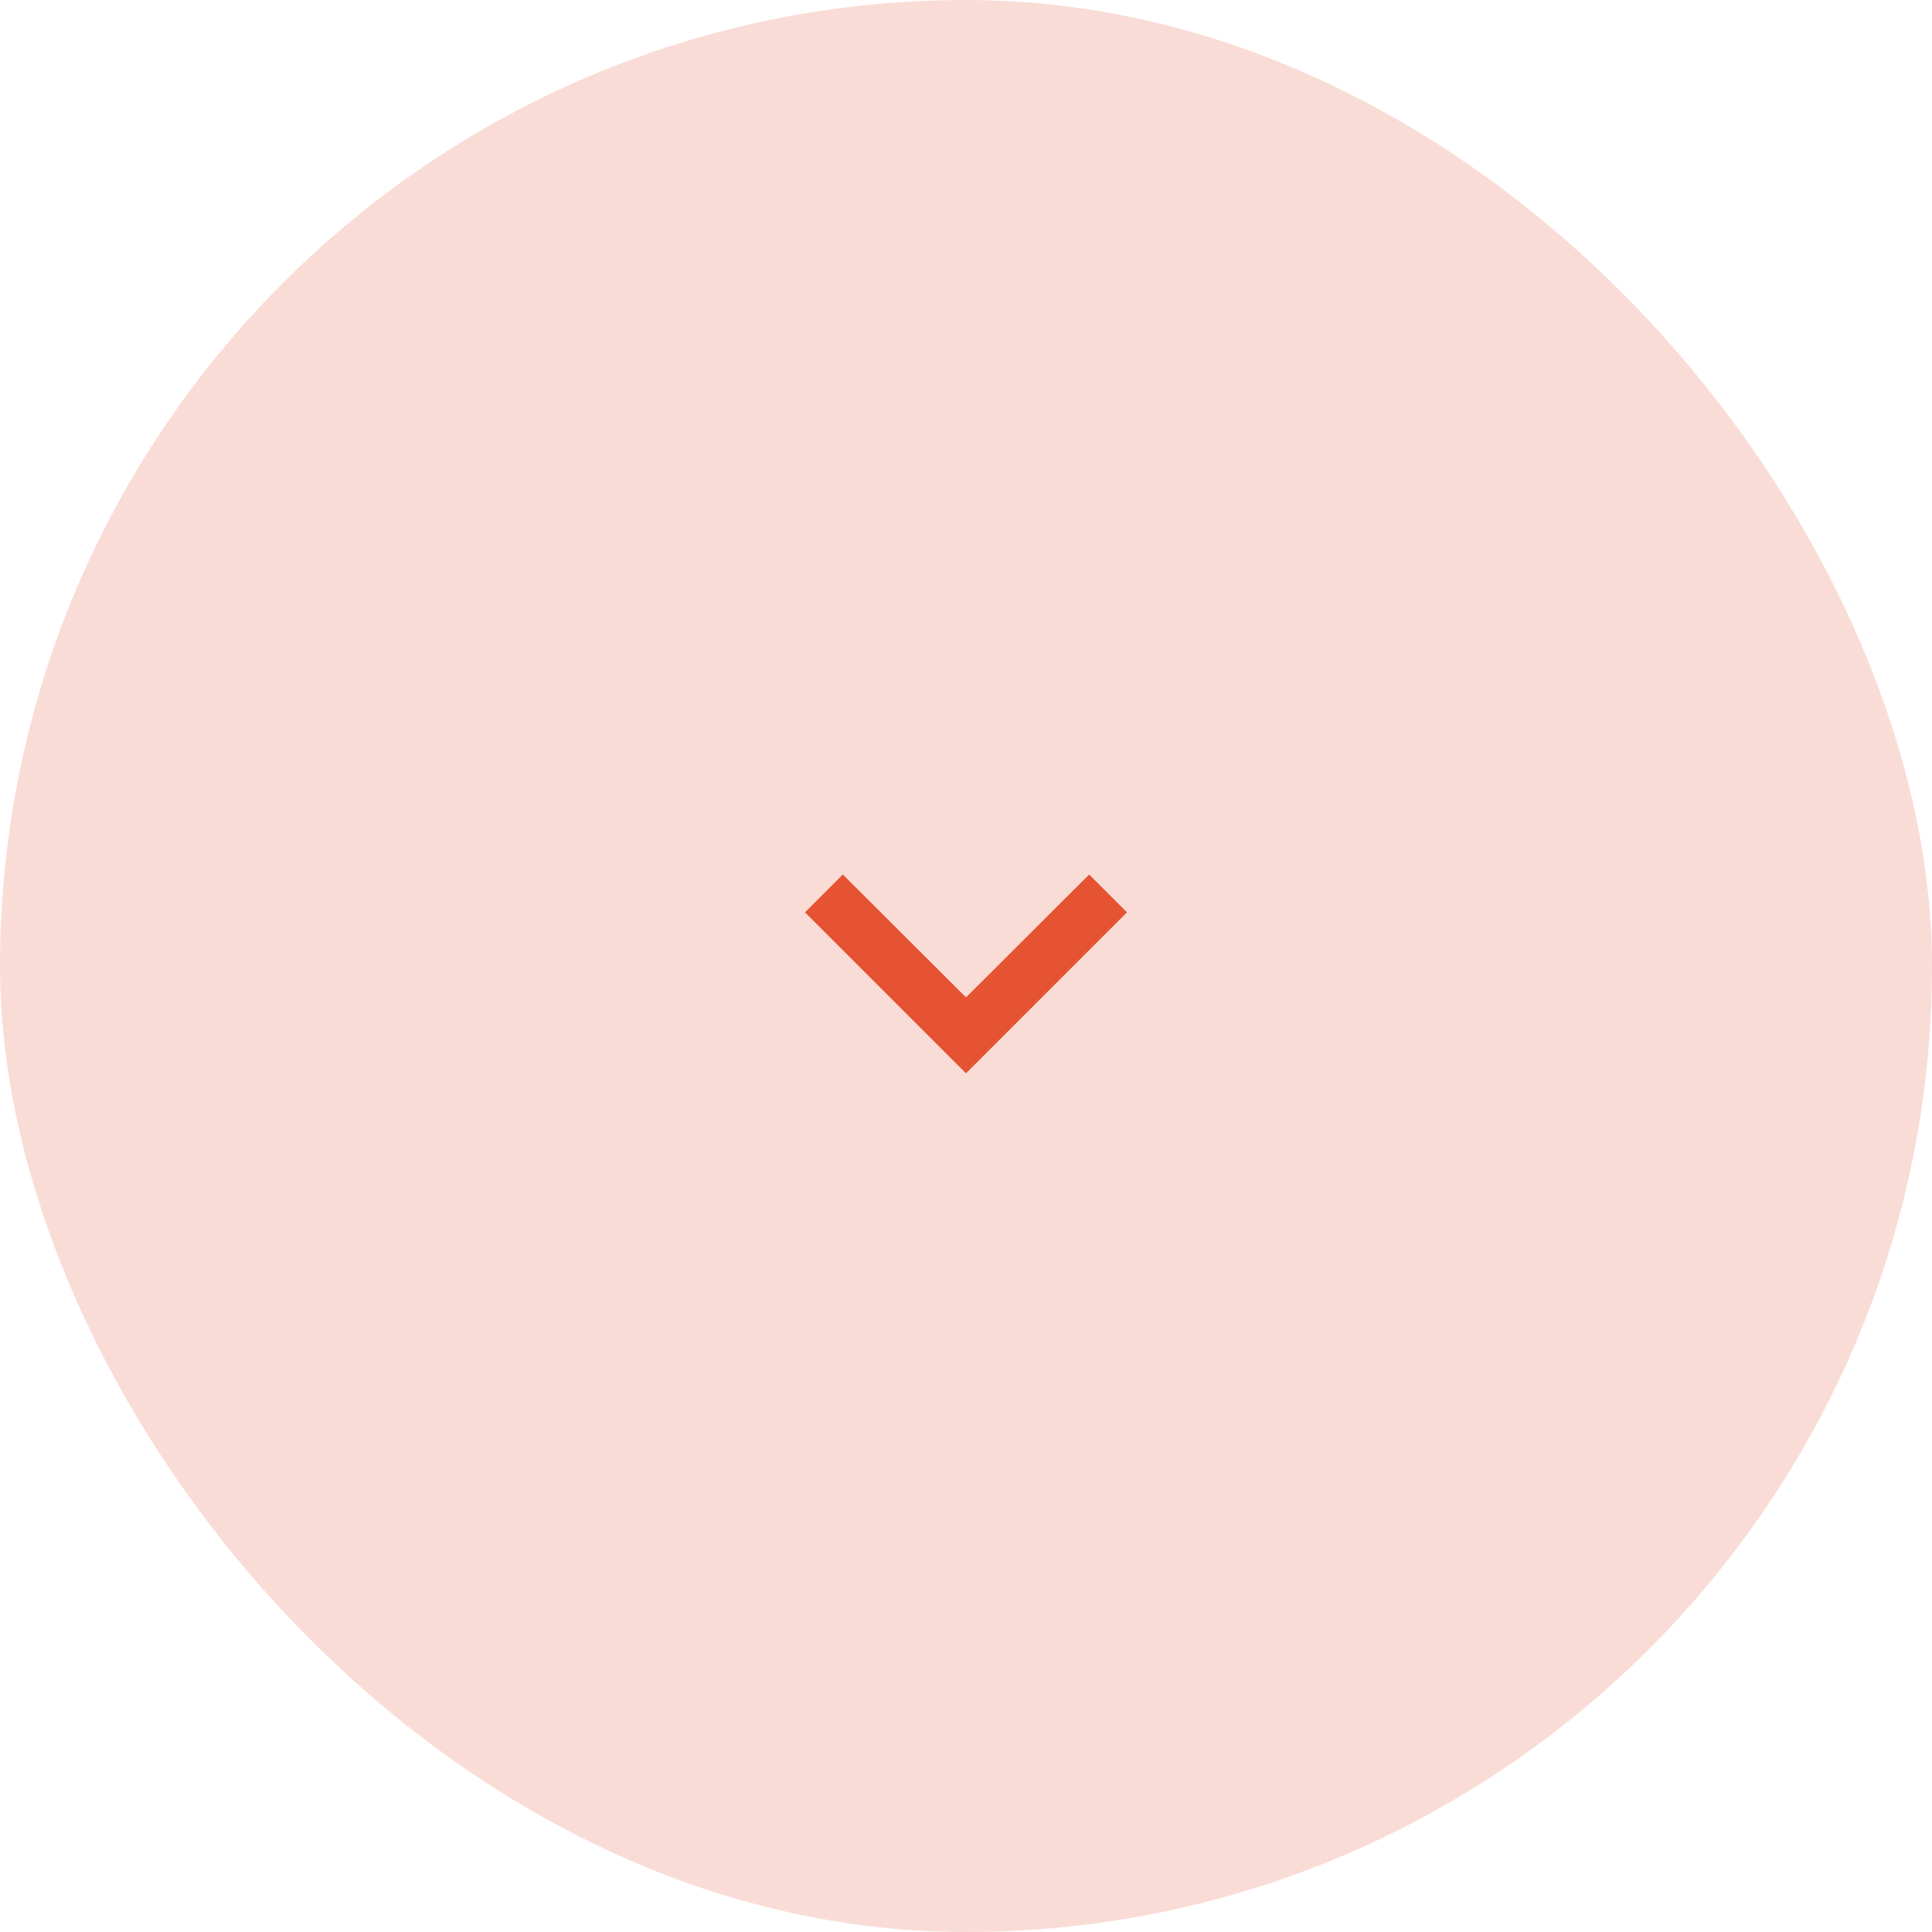 <svg xmlns="http://www.w3.org/2000/svg" width="72" height="72" viewBox="0 0 72 72" fill="none"><rect width="72" height="72" rx="36" fill="#E65332" fill-opacity="0.2"></rect><g clip-path="url(#clip0_947_6559)"><path d="M40.59 32.59L36 37.17L31.41 32.59L30 34L36 40L42 34L40.59 32.59Z" fill="#E65332"></path></g><defs><clipPath id="clip0_947_6559"><rect width="24" height="24" fill="white" transform="translate(24 24)"></rect></clipPath></defs></svg>